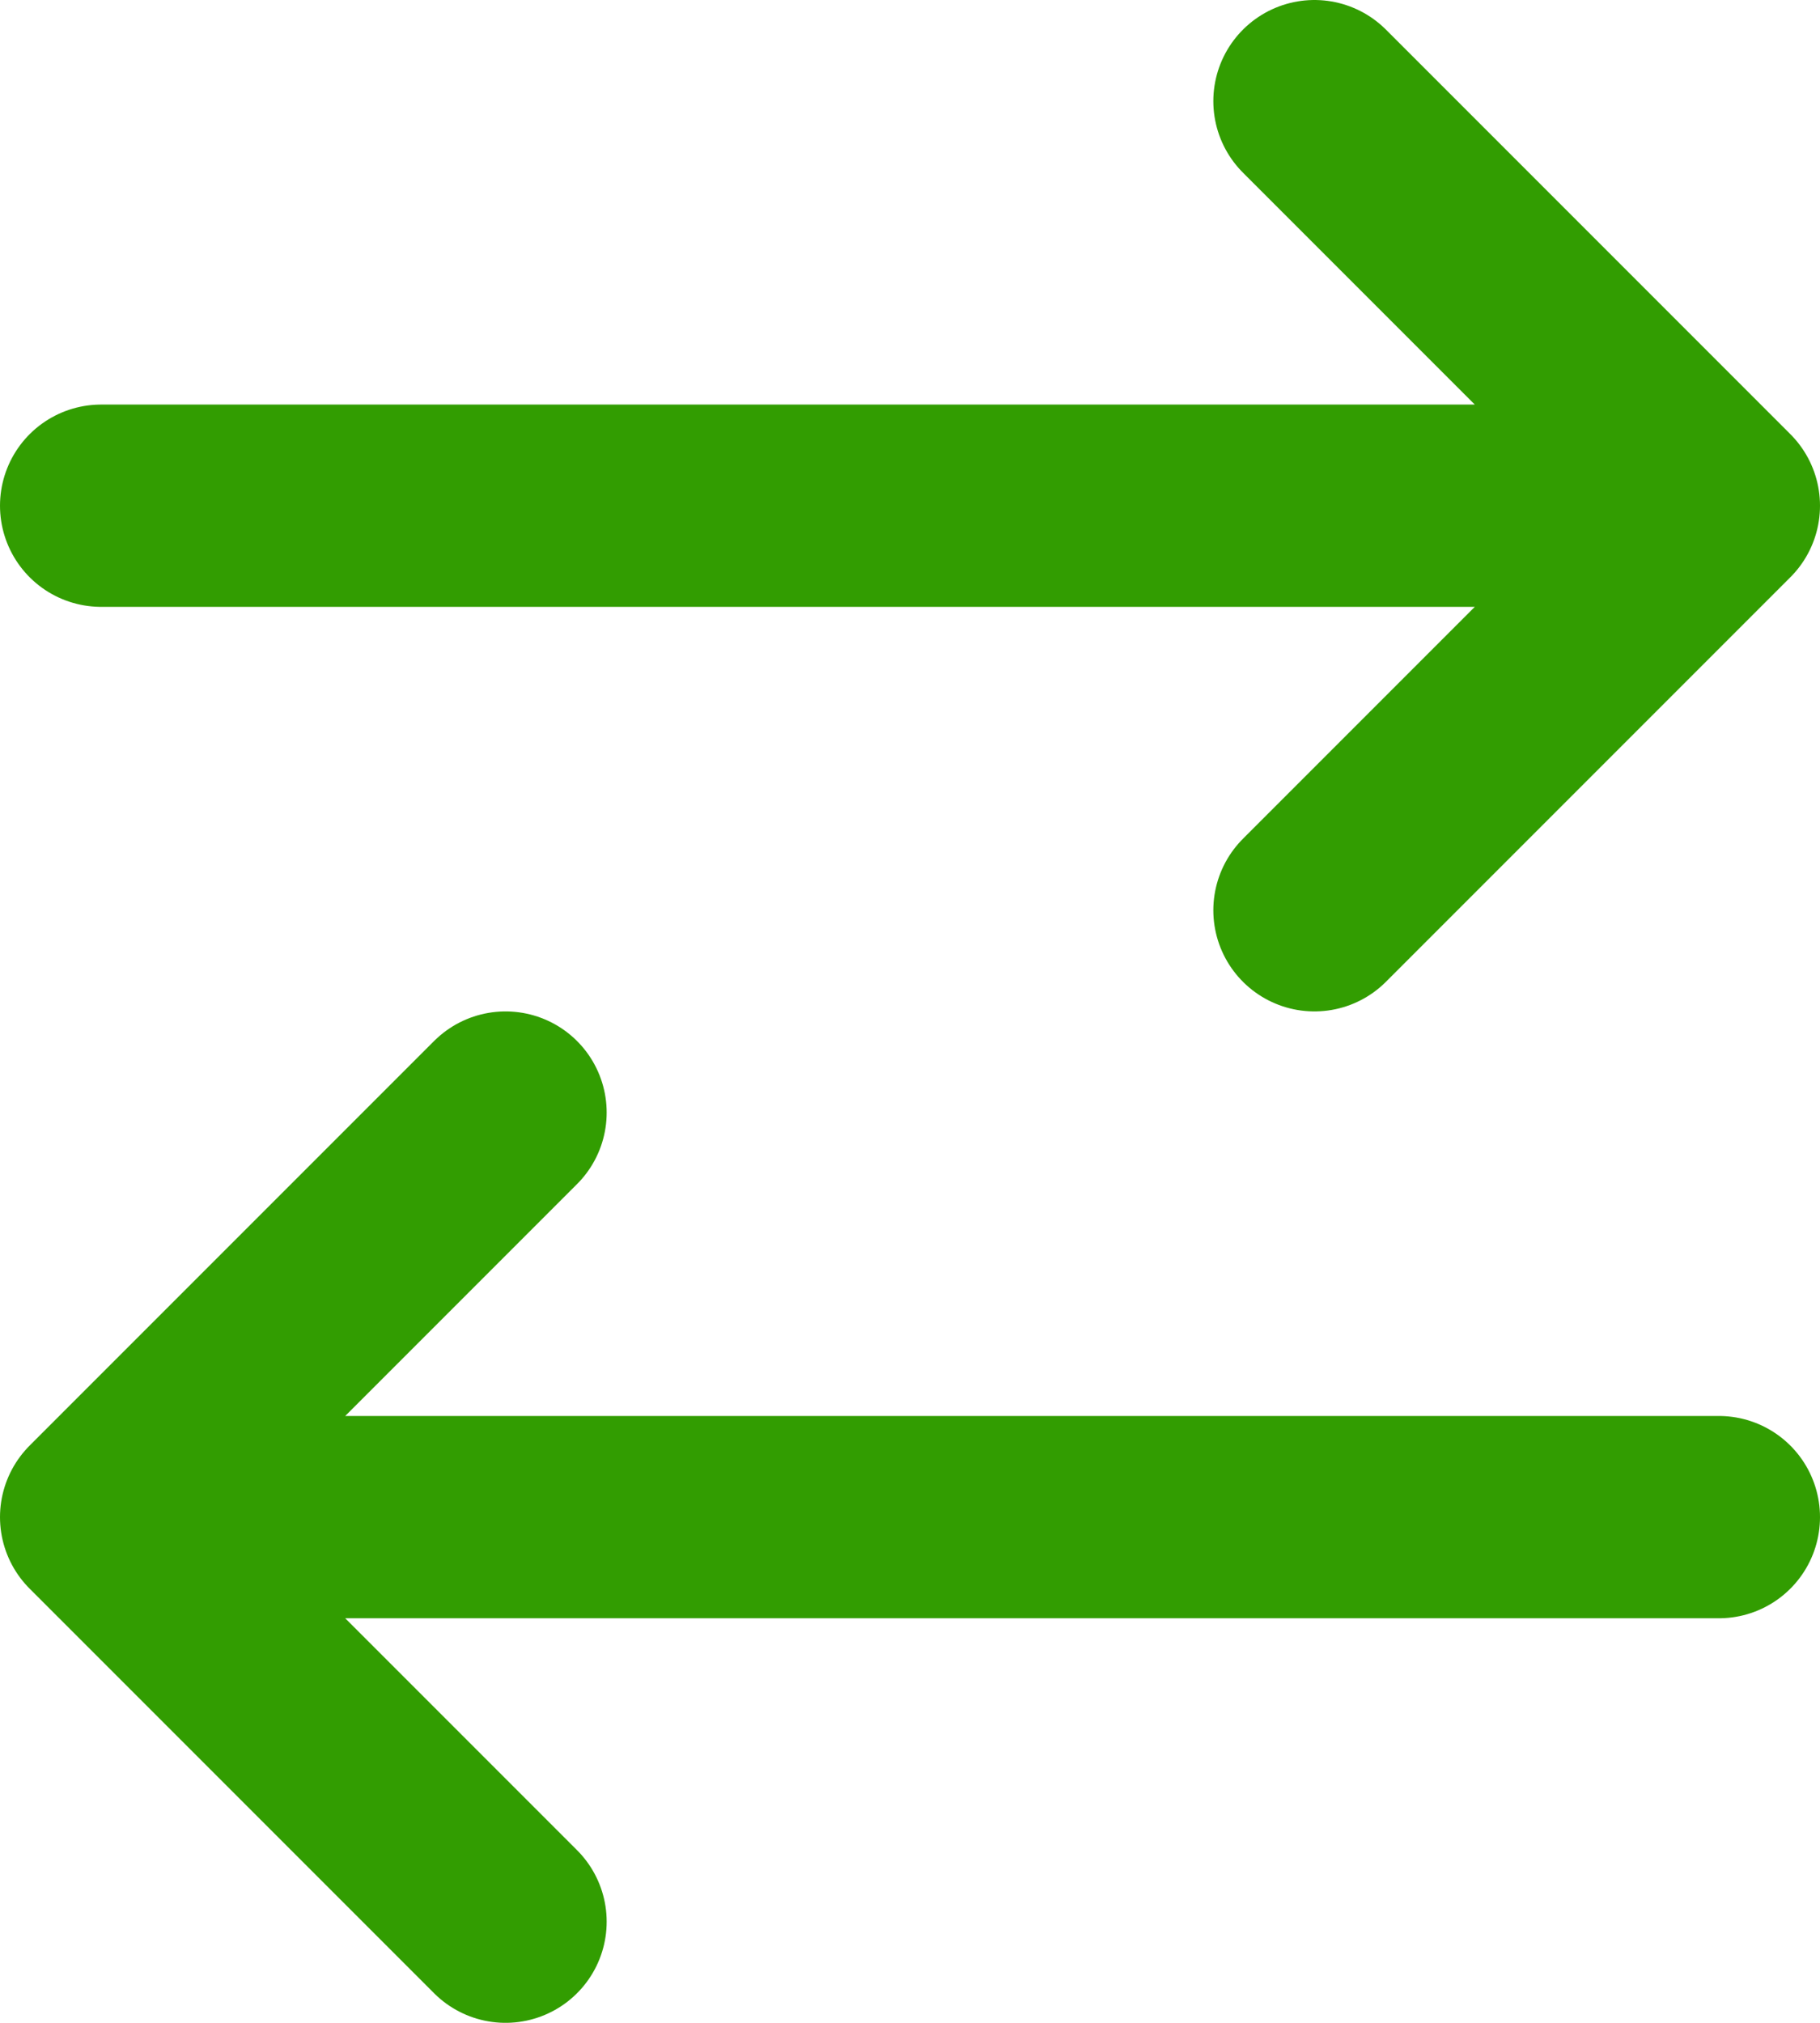<svg width="18" height="20" viewBox="0 0 18 20" fill="none" xmlns="http://www.w3.org/2000/svg">
<path d="M17 15H1M1 15L5 11M1 15L5 19M1 5H17M17 5L13 1M17 5L13 9" stroke="#329d01" stroke-width="2" stroke-linecap="round" stroke-linejoin="round"/>
</svg>
